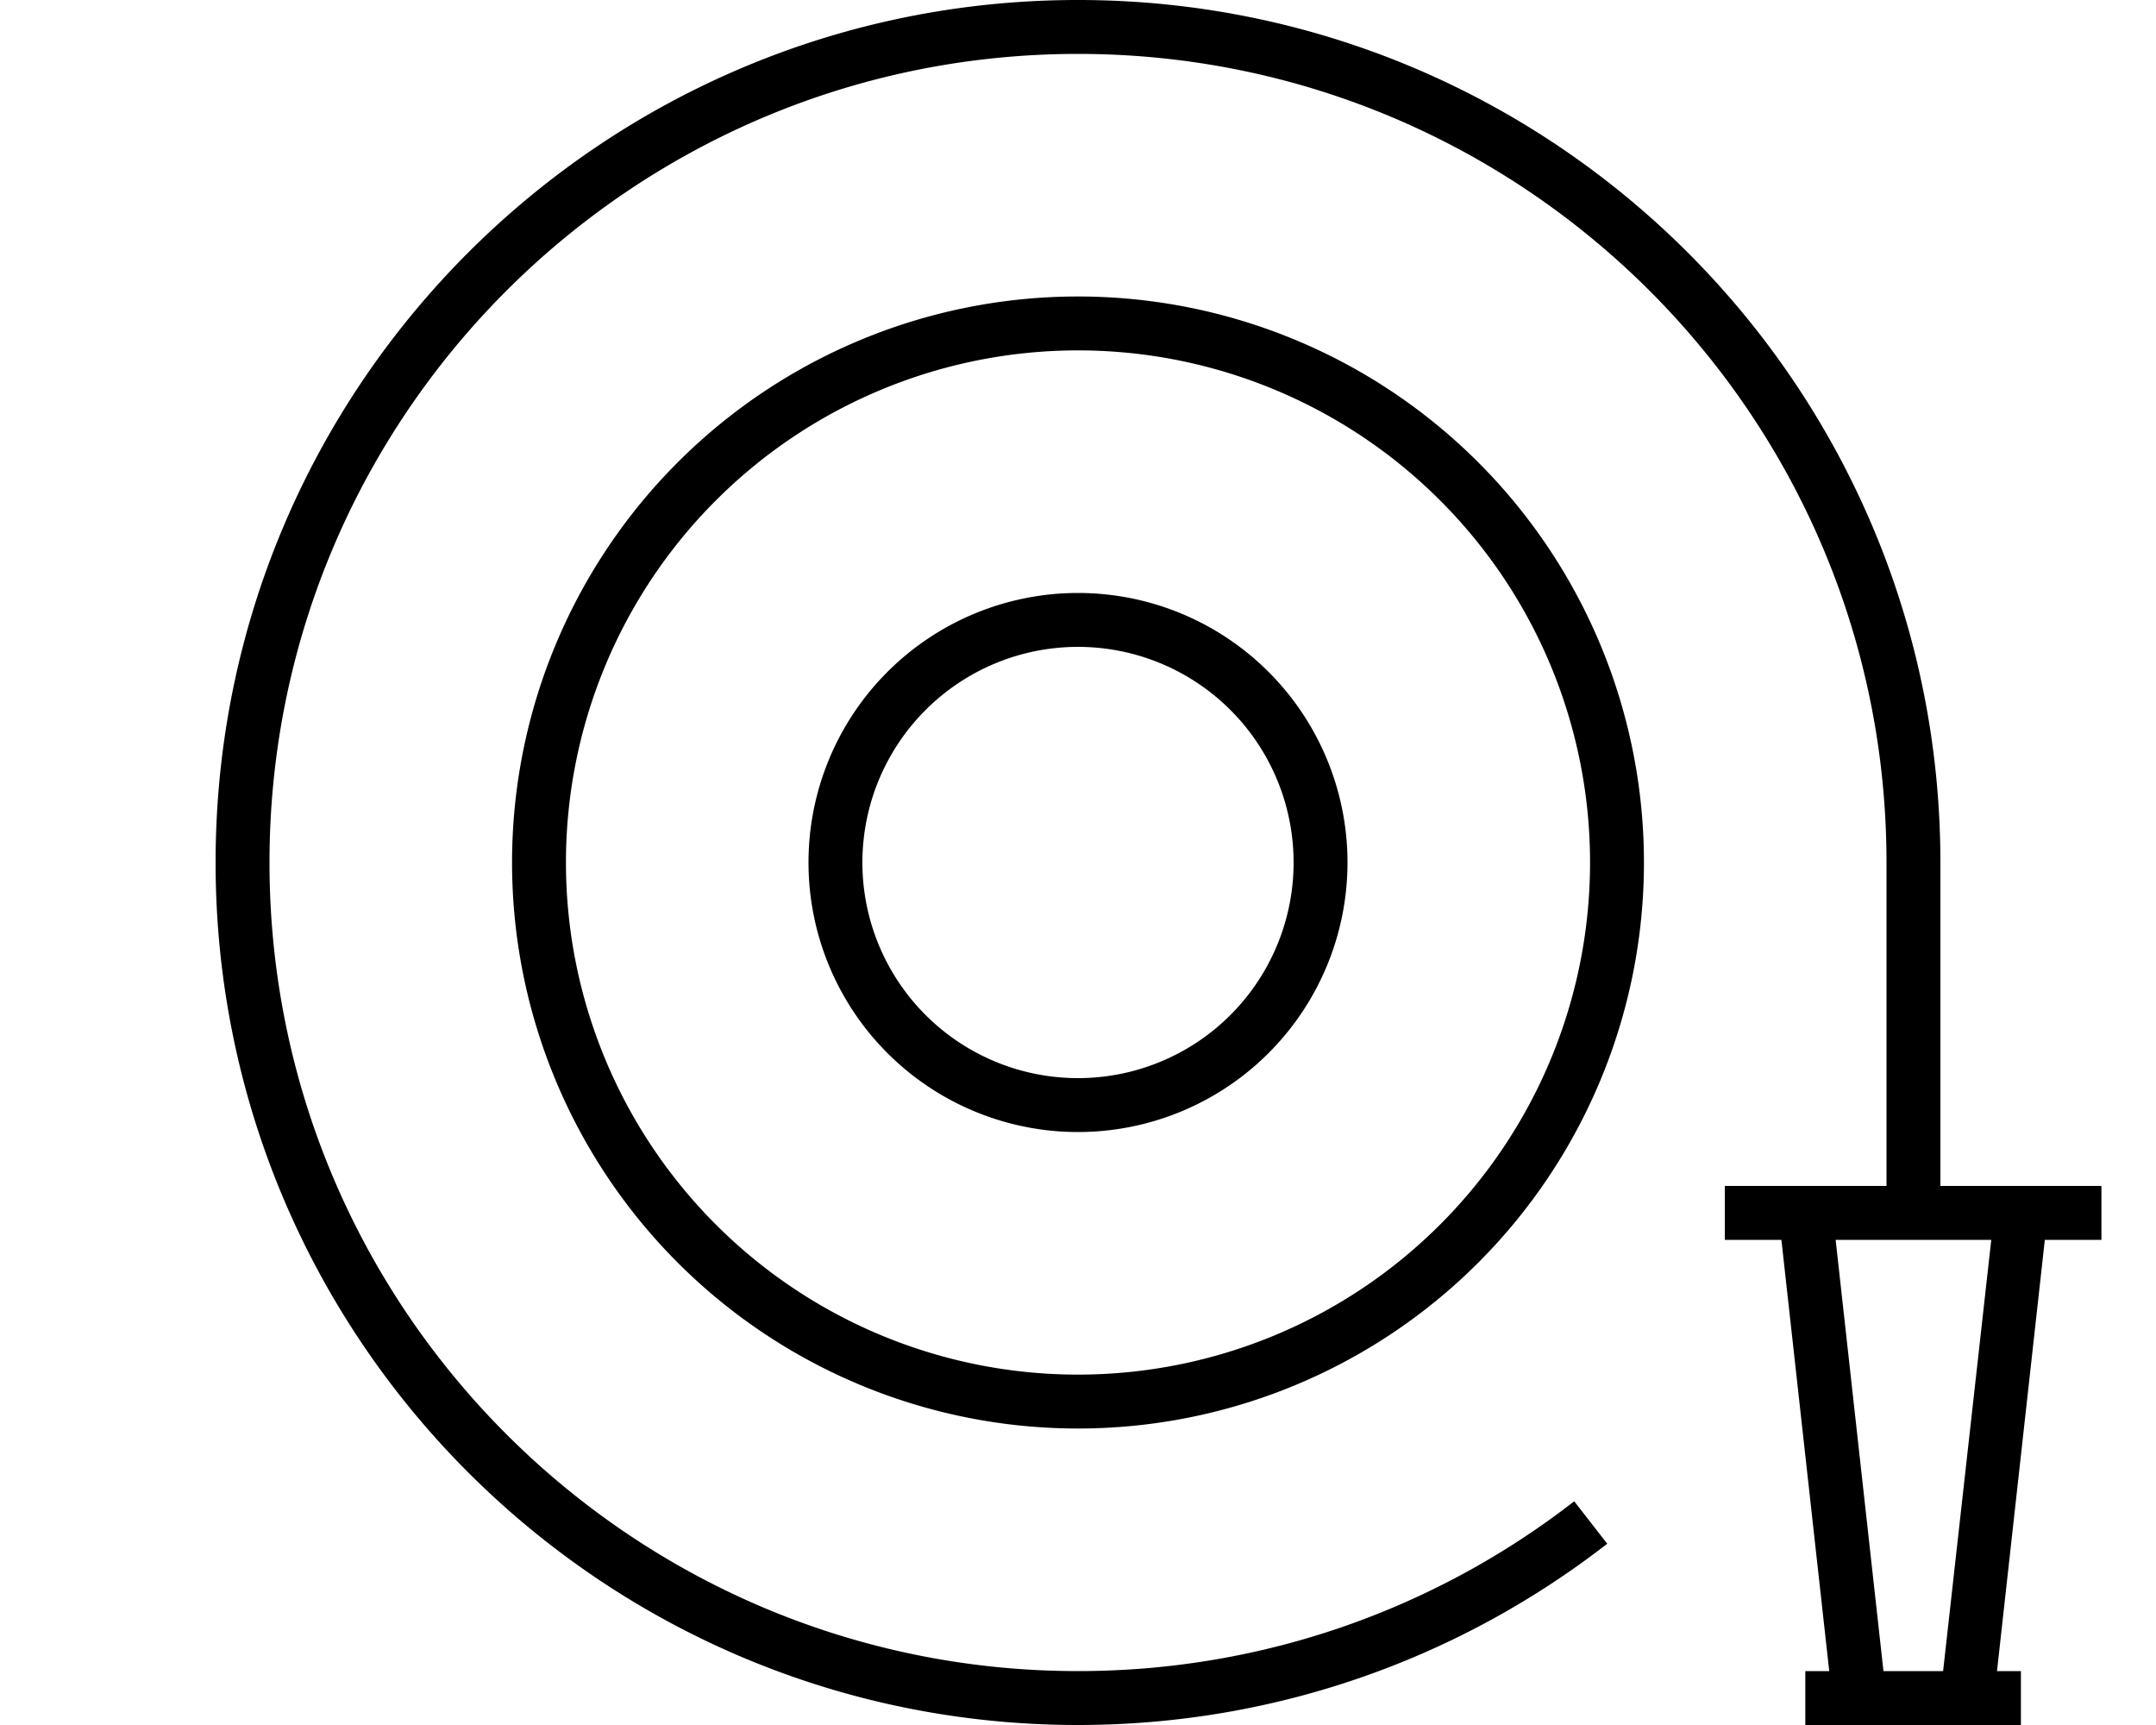 <svg xmlns="http://www.w3.org/2000/svg" viewBox="0 0 640 512"><!--! Font Awesome Pro 6.6.0 by @fontawesome - https://fontawesome.com License - https://fontawesome.com/license (Commercial License) Copyright 2024 Fonticons, Inc. --><path d="M80 256C80 123.5 187.5 16 320 16s240 107.5 240 240l0 96-23.9 0-.2 0L520 352l-8 0 0 16 8 0 8.8 0 14.2 128-7.1 0 0 16 8 0 7.9 0 .2 0 31.8 0 .2 0 7.9 0 8 0 0-16-7.1 0 14.2-128 8.8 0 8 0 0-16-8 0-15.9 0-.2 0L576 352l0-96C576 114.6 461.4 0 320 0S64 114.6 64 256s114.6 256 256 256c59.2 0 113.7-20.1 157.1-53.8l-9.8-12.6C426.6 477.2 375.5 496 320 496C187.5 496 80 388.5 80 256zM591.1 368L576.8 496l-17.7 0L544.9 368l46.1 0zM320 408a152 152 0 1 1 0-304 152 152 0 1 1 0 304zM152 256a168 168 0 1 0 336 0 168 168 0 1 0 -336 0zm232 0a64 64 0 1 1 -128 0 64 64 0 1 1 128 0zm-64-80a80 80 0 1 0 0 160 80 80 0 1 0 0-160z"/></svg>
